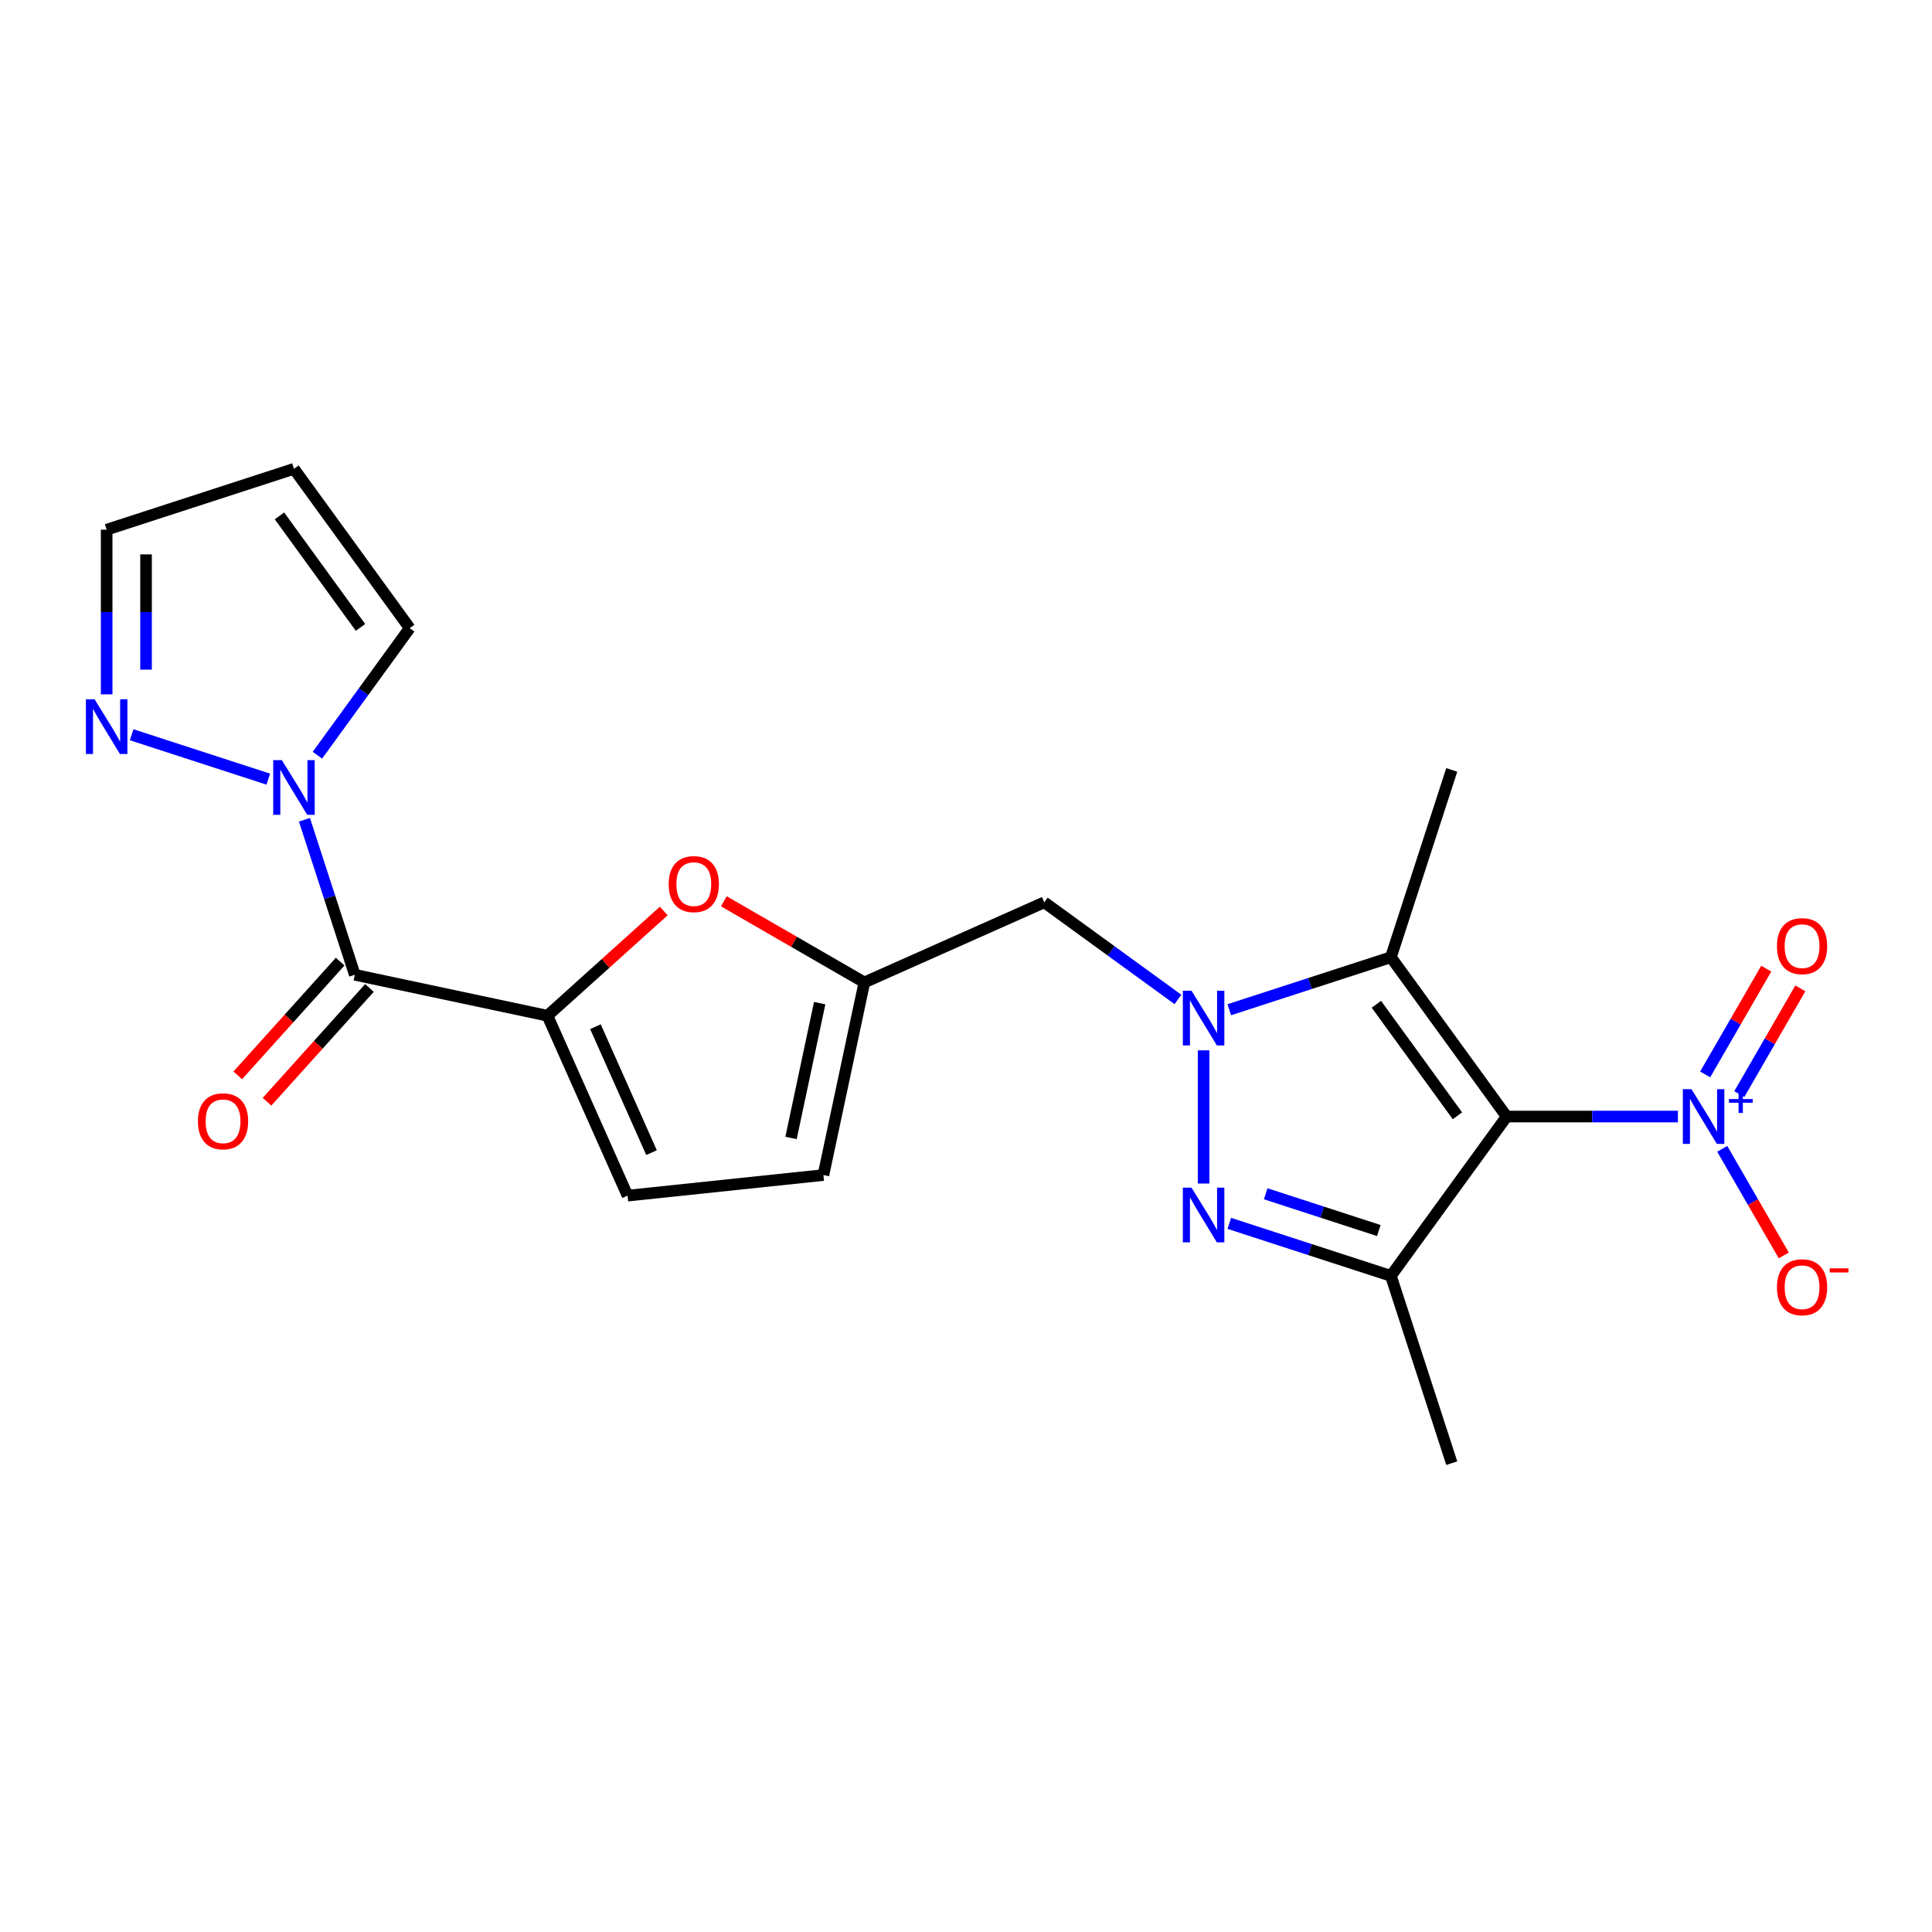 <?xml version='1.0' encoding='iso-8859-1'?>
<svg version='1.1' baseProfile='full'
              xmlns='http://www.w3.org/2000/svg'
                      xmlns:rdkit='http://www.rdkit.org/xml'
                      xmlns:xlink='http://www.w3.org/1999/xlink'
                  xml:space='preserve'
width='1000px' height='1000px' viewBox='0 0 1000 1000'>
<!-- END OF HEADER -->
<rect style='opacity:1.0;fill:#FFFFFF;stroke:none' width='1000' height='1000' x='0' y='0'> </rect>
<path class='bond-2' d='M 779.842,577.922 L 719.926,495.454' style='fill:none;fill-rule:evenodd;stroke:#000000;stroke-width:6px;stroke-linecap:butt;stroke-linejoin:miter;stroke-opacity:1' />
<path class='bond-2' d='M 754.361,577.535 L 712.42,519.808' style='fill:none;fill-rule:evenodd;stroke:#000000;stroke-width:6px;stroke-linecap:butt;stroke-linejoin:miter;stroke-opacity:1' />
<path class='bond-3' d='M 779.842,577.922 L 719.926,660.389' style='fill:none;fill-rule:evenodd;stroke:#000000;stroke-width:6px;stroke-linecap:butt;stroke-linejoin:miter;stroke-opacity:1' />
<path class='bond-4' d='M 779.842,577.922 L 824.165,577.922' style='fill:none;fill-rule:evenodd;stroke:#000000;stroke-width:6px;stroke-linecap:butt;stroke-linejoin:miter;stroke-opacity:1' />
<path class='bond-4' d='M 824.165,577.922 L 868.489,577.922' style='fill:none;fill-rule:evenodd;stroke:#0000FF;stroke-width:6px;stroke-linecap:butt;stroke-linejoin:miter;stroke-opacity:1' />
<path class='bond-0' d='M 636.269,522.636 L 678.097,509.045' style='fill:none;fill-rule:evenodd;stroke:#0000FF;stroke-width:6px;stroke-linecap:butt;stroke-linejoin:miter;stroke-opacity:1' />
<path class='bond-0' d='M 678.097,509.045 L 719.926,495.454' style='fill:none;fill-rule:evenodd;stroke:#000000;stroke-width:6px;stroke-linecap:butt;stroke-linejoin:miter;stroke-opacity:1' />
<path class='bond-10' d='M 609.692,517.299 L 575.102,492.169' style='fill:none;fill-rule:evenodd;stroke:#0000FF;stroke-width:6px;stroke-linecap:butt;stroke-linejoin:miter;stroke-opacity:1' />
<path class='bond-10' d='M 575.102,492.169 L 540.513,467.038' style='fill:none;fill-rule:evenodd;stroke:#000000;stroke-width:6px;stroke-linecap:butt;stroke-linejoin:miter;stroke-opacity:1' />
<path class='bond-22' d='M 622.98,543.662 L 622.98,612.598' style='fill:none;fill-rule:evenodd;stroke:#0000FF;stroke-width:6px;stroke-linecap:butt;stroke-linejoin:miter;stroke-opacity:1' />
<path class='bond-1' d='M 636.269,633.207 L 678.097,646.798' style='fill:none;fill-rule:evenodd;stroke:#0000FF;stroke-width:6px;stroke-linecap:butt;stroke-linejoin:miter;stroke-opacity:1' />
<path class='bond-1' d='M 678.097,646.798 L 719.926,660.389' style='fill:none;fill-rule:evenodd;stroke:#000000;stroke-width:6px;stroke-linecap:butt;stroke-linejoin:miter;stroke-opacity:1' />
<path class='bond-1' d='M 655.117,617.895 L 684.397,627.409' style='fill:none;fill-rule:evenodd;stroke:#0000FF;stroke-width:6px;stroke-linecap:butt;stroke-linejoin:miter;stroke-opacity:1' />
<path class='bond-1' d='M 684.397,627.409 L 713.678,636.922' style='fill:none;fill-rule:evenodd;stroke:#000000;stroke-width:6px;stroke-linecap:butt;stroke-linejoin:miter;stroke-opacity:1' />
<path class='bond-20' d='M 719.926,495.454 L 751.426,398.508' style='fill:none;fill-rule:evenodd;stroke:#000000;stroke-width:6px;stroke-linecap:butt;stroke-linejoin:miter;stroke-opacity:1' />
<path class='bond-21' d='M 719.926,660.389 L 751.426,757.335' style='fill:none;fill-rule:evenodd;stroke:#000000;stroke-width:6px;stroke-linecap:butt;stroke-linejoin:miter;stroke-opacity:1' />
<path class='bond-14' d='M 891.424,594.63 L 907.354,622.222' style='fill:none;fill-rule:evenodd;stroke:#0000FF;stroke-width:6px;stroke-linecap:butt;stroke-linejoin:miter;stroke-opacity:1' />
<path class='bond-14' d='M 907.354,622.222 L 923.284,649.814' style='fill:none;fill-rule:evenodd;stroke:#FF0000;stroke-width:6px;stroke-linecap:butt;stroke-linejoin:miter;stroke-opacity:1' />
<path class='bond-15' d='M 900.252,566.31 L 916.055,538.938' style='fill:none;fill-rule:evenodd;stroke:#0000FF;stroke-width:6px;stroke-linecap:butt;stroke-linejoin:miter;stroke-opacity:1' />
<path class='bond-15' d='M 916.055,538.938 L 931.858,511.566' style='fill:none;fill-rule:evenodd;stroke:#FF0000;stroke-width:6px;stroke-linecap:butt;stroke-linejoin:miter;stroke-opacity:1' />
<path class='bond-15' d='M 882.596,556.116 L 898.399,528.744' style='fill:none;fill-rule:evenodd;stroke:#0000FF;stroke-width:6px;stroke-linecap:butt;stroke-linejoin:miter;stroke-opacity:1' />
<path class='bond-15' d='M 898.399,528.744 L 914.202,501.372' style='fill:none;fill-rule:evenodd;stroke:#FF0000;stroke-width:6px;stroke-linecap:butt;stroke-linejoin:miter;stroke-opacity:1' />
<path class='bond-5' d='M 183.652,504.546 L 283.36,525.739' style='fill:none;fill-rule:evenodd;stroke:#000000;stroke-width:6px;stroke-linecap:butt;stroke-linejoin:miter;stroke-opacity:1' />
<path class='bond-7' d='M 183.652,504.546 L 170.617,464.427' style='fill:none;fill-rule:evenodd;stroke:#000000;stroke-width:6px;stroke-linecap:butt;stroke-linejoin:miter;stroke-opacity:1' />
<path class='bond-7' d='M 170.617,464.427 L 157.582,424.308' style='fill:none;fill-rule:evenodd;stroke:#0000FF;stroke-width:6px;stroke-linecap:butt;stroke-linejoin:miter;stroke-opacity:1' />
<path class='bond-18' d='M 176.077,497.725 L 149.567,527.167' style='fill:none;fill-rule:evenodd;stroke:#000000;stroke-width:6px;stroke-linecap:butt;stroke-linejoin:miter;stroke-opacity:1' />
<path class='bond-18' d='M 149.567,527.167 L 123.058,556.609' style='fill:none;fill-rule:evenodd;stroke:#FF0000;stroke-width:6px;stroke-linecap:butt;stroke-linejoin:miter;stroke-opacity:1' />
<path class='bond-18' d='M 191.228,511.366 L 164.718,540.809' style='fill:none;fill-rule:evenodd;stroke:#000000;stroke-width:6px;stroke-linecap:butt;stroke-linejoin:miter;stroke-opacity:1' />
<path class='bond-18' d='M 164.718,540.809 L 138.208,570.251' style='fill:none;fill-rule:evenodd;stroke:#FF0000;stroke-width:6px;stroke-linecap:butt;stroke-linejoin:miter;stroke-opacity:1' />
<path class='bond-6' d='M 283.36,525.739 L 313.462,498.635' style='fill:none;fill-rule:evenodd;stroke:#000000;stroke-width:6px;stroke-linecap:butt;stroke-linejoin:miter;stroke-opacity:1' />
<path class='bond-6' d='M 313.462,498.635 L 343.564,471.531' style='fill:none;fill-rule:evenodd;stroke:#FF0000;stroke-width:6px;stroke-linecap:butt;stroke-linejoin:miter;stroke-opacity:1' />
<path class='bond-23' d='M 283.36,525.739 L 324.821,618.861' style='fill:none;fill-rule:evenodd;stroke:#000000;stroke-width:6px;stroke-linecap:butt;stroke-linejoin:miter;stroke-opacity:1' />
<path class='bond-23' d='M 308.204,531.415 L 337.226,596.601' style='fill:none;fill-rule:evenodd;stroke:#000000;stroke-width:6px;stroke-linecap:butt;stroke-linejoin:miter;stroke-opacity:1' />
<path class='bond-11' d='M 138.864,403.282 L 68.146,380.304' style='fill:none;fill-rule:evenodd;stroke:#0000FF;stroke-width:6px;stroke-linecap:butt;stroke-linejoin:miter;stroke-opacity:1' />
<path class='bond-16' d='M 164.292,390.891 L 188.18,358.012' style='fill:none;fill-rule:evenodd;stroke:#0000FF;stroke-width:6px;stroke-linecap:butt;stroke-linejoin:miter;stroke-opacity:1' />
<path class='bond-16' d='M 188.18,358.012 L 212.069,325.132' style='fill:none;fill-rule:evenodd;stroke:#000000;stroke-width:6px;stroke-linecap:butt;stroke-linejoin:miter;stroke-opacity:1' />
<path class='bond-8' d='M 374.661,466.508 L 411.026,487.503' style='fill:none;fill-rule:evenodd;stroke:#FF0000;stroke-width:6px;stroke-linecap:butt;stroke-linejoin:miter;stroke-opacity:1' />
<path class='bond-8' d='M 411.026,487.503 L 447.391,508.499' style='fill:none;fill-rule:evenodd;stroke:#000000;stroke-width:6px;stroke-linecap:butt;stroke-linejoin:miter;stroke-opacity:1' />
<path class='bond-9' d='M 447.391,508.499 L 540.513,467.038' style='fill:none;fill-rule:evenodd;stroke:#000000;stroke-width:6px;stroke-linecap:butt;stroke-linejoin:miter;stroke-opacity:1' />
<path class='bond-13' d='M 447.391,508.499 L 426.197,608.206' style='fill:none;fill-rule:evenodd;stroke:#000000;stroke-width:6px;stroke-linecap:butt;stroke-linejoin:miter;stroke-opacity:1' />
<path class='bond-13' d='M 424.27,519.216 L 409.435,589.011' style='fill:none;fill-rule:evenodd;stroke:#000000;stroke-width:6px;stroke-linecap:butt;stroke-linejoin:miter;stroke-opacity:1' />
<path class='bond-19' d='M 55.207,359.392 L 55.207,316.778' style='fill:none;fill-rule:evenodd;stroke:#0000FF;stroke-width:6px;stroke-linecap:butt;stroke-linejoin:miter;stroke-opacity:1' />
<path class='bond-19' d='M 55.207,316.778 L 55.207,274.165' style='fill:none;fill-rule:evenodd;stroke:#000000;stroke-width:6px;stroke-linecap:butt;stroke-linejoin:miter;stroke-opacity:1' />
<path class='bond-19' d='M 75.594,346.608 L 75.594,316.778' style='fill:none;fill-rule:evenodd;stroke:#0000FF;stroke-width:6px;stroke-linecap:butt;stroke-linejoin:miter;stroke-opacity:1' />
<path class='bond-19' d='M 75.594,316.778 L 75.594,286.949' style='fill:none;fill-rule:evenodd;stroke:#000000;stroke-width:6px;stroke-linecap:butt;stroke-linejoin:miter;stroke-opacity:1' />
<path class='bond-12' d='M 324.821,618.861 L 426.197,608.206' style='fill:none;fill-rule:evenodd;stroke:#000000;stroke-width:6px;stroke-linecap:butt;stroke-linejoin:miter;stroke-opacity:1' />
<path class='bond-17' d='M 212.069,325.132 L 152.153,242.665' style='fill:none;fill-rule:evenodd;stroke:#000000;stroke-width:6px;stroke-linecap:butt;stroke-linejoin:miter;stroke-opacity:1' />
<path class='bond-17' d='M 186.588,324.746 L 144.647,267.019' style='fill:none;fill-rule:evenodd;stroke:#000000;stroke-width:6px;stroke-linecap:butt;stroke-linejoin:miter;stroke-opacity:1' />
<path class='bond-24' d='M 152.153,242.665 L 55.207,274.165' style='fill:none;fill-rule:evenodd;stroke:#000000;stroke-width:6px;stroke-linecap:butt;stroke-linejoin:miter;stroke-opacity:1' />
<path  class='atom-1' d='M 616.72 512.794
L 626 527.794
Q 626.92 529.274, 628.4 531.954
Q 629.88 534.634, 629.96 534.794
L 629.96 512.794
L 633.72 512.794
L 633.72 541.114
L 629.84 541.114
L 619.88 524.714
Q 618.72 522.794, 617.48 520.594
Q 616.28 518.394, 615.92 517.714
L 615.92 541.114
L 612.24 541.114
L 612.24 512.794
L 616.72 512.794
' fill='#0000FF'/>
<path  class='atom-2' d='M 616.72 614.729
L 626 629.729
Q 626.92 631.209, 628.4 633.889
Q 629.88 636.569, 629.96 636.729
L 629.96 614.729
L 633.72 614.729
L 633.72 643.049
L 629.84 643.049
L 619.88 626.649
Q 618.72 624.729, 617.48 622.529
Q 616.28 620.329, 615.92 619.649
L 615.92 643.049
L 612.24 643.049
L 612.24 614.729
L 616.72 614.729
' fill='#0000FF'/>
<path  class='atom-5' d='M 875.517 563.762
L 884.797 578.762
Q 885.717 580.242, 887.197 582.922
Q 888.677 585.602, 888.757 585.762
L 888.757 563.762
L 892.517 563.762
L 892.517 592.082
L 888.637 592.082
L 878.677 575.682
Q 877.517 573.762, 876.277 571.562
Q 875.077 569.362, 874.717 568.682
L 874.717 592.082
L 871.037 592.082
L 871.037 563.762
L 875.517 563.762
' fill='#0000FF'/>
<path  class='atom-5' d='M 894.893 568.866
L 899.883 568.866
L 899.883 563.613
L 902.1 563.613
L 902.1 568.866
L 907.222 568.866
L 907.222 570.767
L 902.1 570.767
L 902.1 576.047
L 899.883 576.047
L 899.883 570.767
L 894.893 570.767
L 894.893 568.866
' fill='#0000FF'/>
<path  class='atom-8' d='M 145.893 393.44
L 155.173 408.44
Q 156.093 409.92, 157.573 412.6
Q 159.053 415.28, 159.133 415.44
L 159.133 393.44
L 162.893 393.44
L 162.893 421.76
L 159.013 421.76
L 149.053 405.36
Q 147.893 403.44, 146.653 401.24
Q 145.453 399.04, 145.093 398.36
L 145.093 421.76
L 141.413 421.76
L 141.413 393.44
L 145.893 393.44
' fill='#0000FF'/>
<path  class='atom-9' d='M 346.112 457.611
Q 346.112 450.811, 349.472 447.011
Q 352.832 443.211, 359.112 443.211
Q 365.392 443.211, 368.752 447.011
Q 372.112 450.811, 372.112 457.611
Q 372.112 464.491, 368.712 468.411
Q 365.312 472.291, 359.112 472.291
Q 352.872 472.291, 349.472 468.411
Q 346.112 464.531, 346.112 457.611
M 359.112 469.091
Q 363.432 469.091, 365.752 466.211
Q 368.112 463.291, 368.112 457.611
Q 368.112 452.051, 365.752 449.251
Q 363.432 446.411, 359.112 446.411
Q 354.792 446.411, 352.432 449.211
Q 350.112 452.011, 350.112 457.611
Q 350.112 463.331, 352.432 466.211
Q 354.792 469.091, 359.112 469.091
' fill='#FF0000'/>
<path  class='atom-12' d='M 48.947 361.94
L 58.227 376.94
Q 59.147 378.42, 60.627 381.1
Q 62.107 383.78, 62.187 383.94
L 62.187 361.94
L 65.947 361.94
L 65.947 390.26
L 62.067 390.26
L 52.107 373.86
Q 50.947 371.94, 49.707 369.74
Q 48.507 367.54, 48.147 366.86
L 48.147 390.26
L 44.467 390.26
L 44.467 361.94
L 48.947 361.94
' fill='#0000FF'/>
<path  class='atom-15' d='M 919.745 666.28
Q 919.745 659.48, 923.105 655.68
Q 926.465 651.88, 932.745 651.88
Q 939.025 651.88, 942.385 655.68
Q 945.745 659.48, 945.745 666.28
Q 945.745 673.16, 942.345 677.08
Q 938.945 680.96, 932.745 680.96
Q 926.505 680.96, 923.105 677.08
Q 919.745 673.2, 919.745 666.28
M 932.745 677.76
Q 937.065 677.76, 939.385 674.88
Q 941.745 671.96, 941.745 666.28
Q 941.745 660.72, 939.385 657.92
Q 937.065 655.08, 932.745 655.08
Q 928.425 655.08, 926.065 657.88
Q 923.745 660.68, 923.745 666.28
Q 923.745 672, 926.065 674.88
Q 928.425 677.76, 932.745 677.76
' fill='#FF0000'/>
<path  class='atom-15' d='M 947.065 656.502
L 956.754 656.502
L 956.754 658.614
L 947.065 658.614
L 947.065 656.502
' fill='#FF0000'/>
<path  class='atom-16' d='M 919.745 489.723
Q 919.745 482.923, 923.105 479.123
Q 926.465 475.323, 932.745 475.323
Q 939.025 475.323, 942.385 479.123
Q 945.745 482.923, 945.745 489.723
Q 945.745 496.603, 942.345 500.523
Q 938.945 504.403, 932.745 504.403
Q 926.505 504.403, 923.105 500.523
Q 919.745 496.643, 919.745 489.723
M 932.745 501.203
Q 937.065 501.203, 939.385 498.323
Q 941.745 495.403, 941.745 489.723
Q 941.745 484.163, 939.385 481.363
Q 937.065 478.523, 932.745 478.523
Q 928.425 478.523, 926.065 481.323
Q 923.745 484.123, 923.745 489.723
Q 923.745 495.443, 926.065 498.323
Q 928.425 501.203, 932.745 501.203
' fill='#FF0000'/>
<path  class='atom-19' d='M 102.445 580.378
Q 102.445 573.578, 105.805 569.778
Q 109.165 565.978, 115.445 565.978
Q 121.725 565.978, 125.085 569.778
Q 128.445 573.578, 128.445 580.378
Q 128.445 587.258, 125.045 591.178
Q 121.645 595.058, 115.445 595.058
Q 109.205 595.058, 105.805 591.178
Q 102.445 587.298, 102.445 580.378
M 115.445 591.858
Q 119.765 591.858, 122.085 588.978
Q 124.445 586.058, 124.445 580.378
Q 124.445 574.818, 122.085 572.018
Q 119.765 569.178, 115.445 569.178
Q 111.125 569.178, 108.765 571.978
Q 106.445 574.778, 106.445 580.378
Q 106.445 586.098, 108.765 588.978
Q 111.125 591.858, 115.445 591.858
' fill='#FF0000'/>
</svg>
